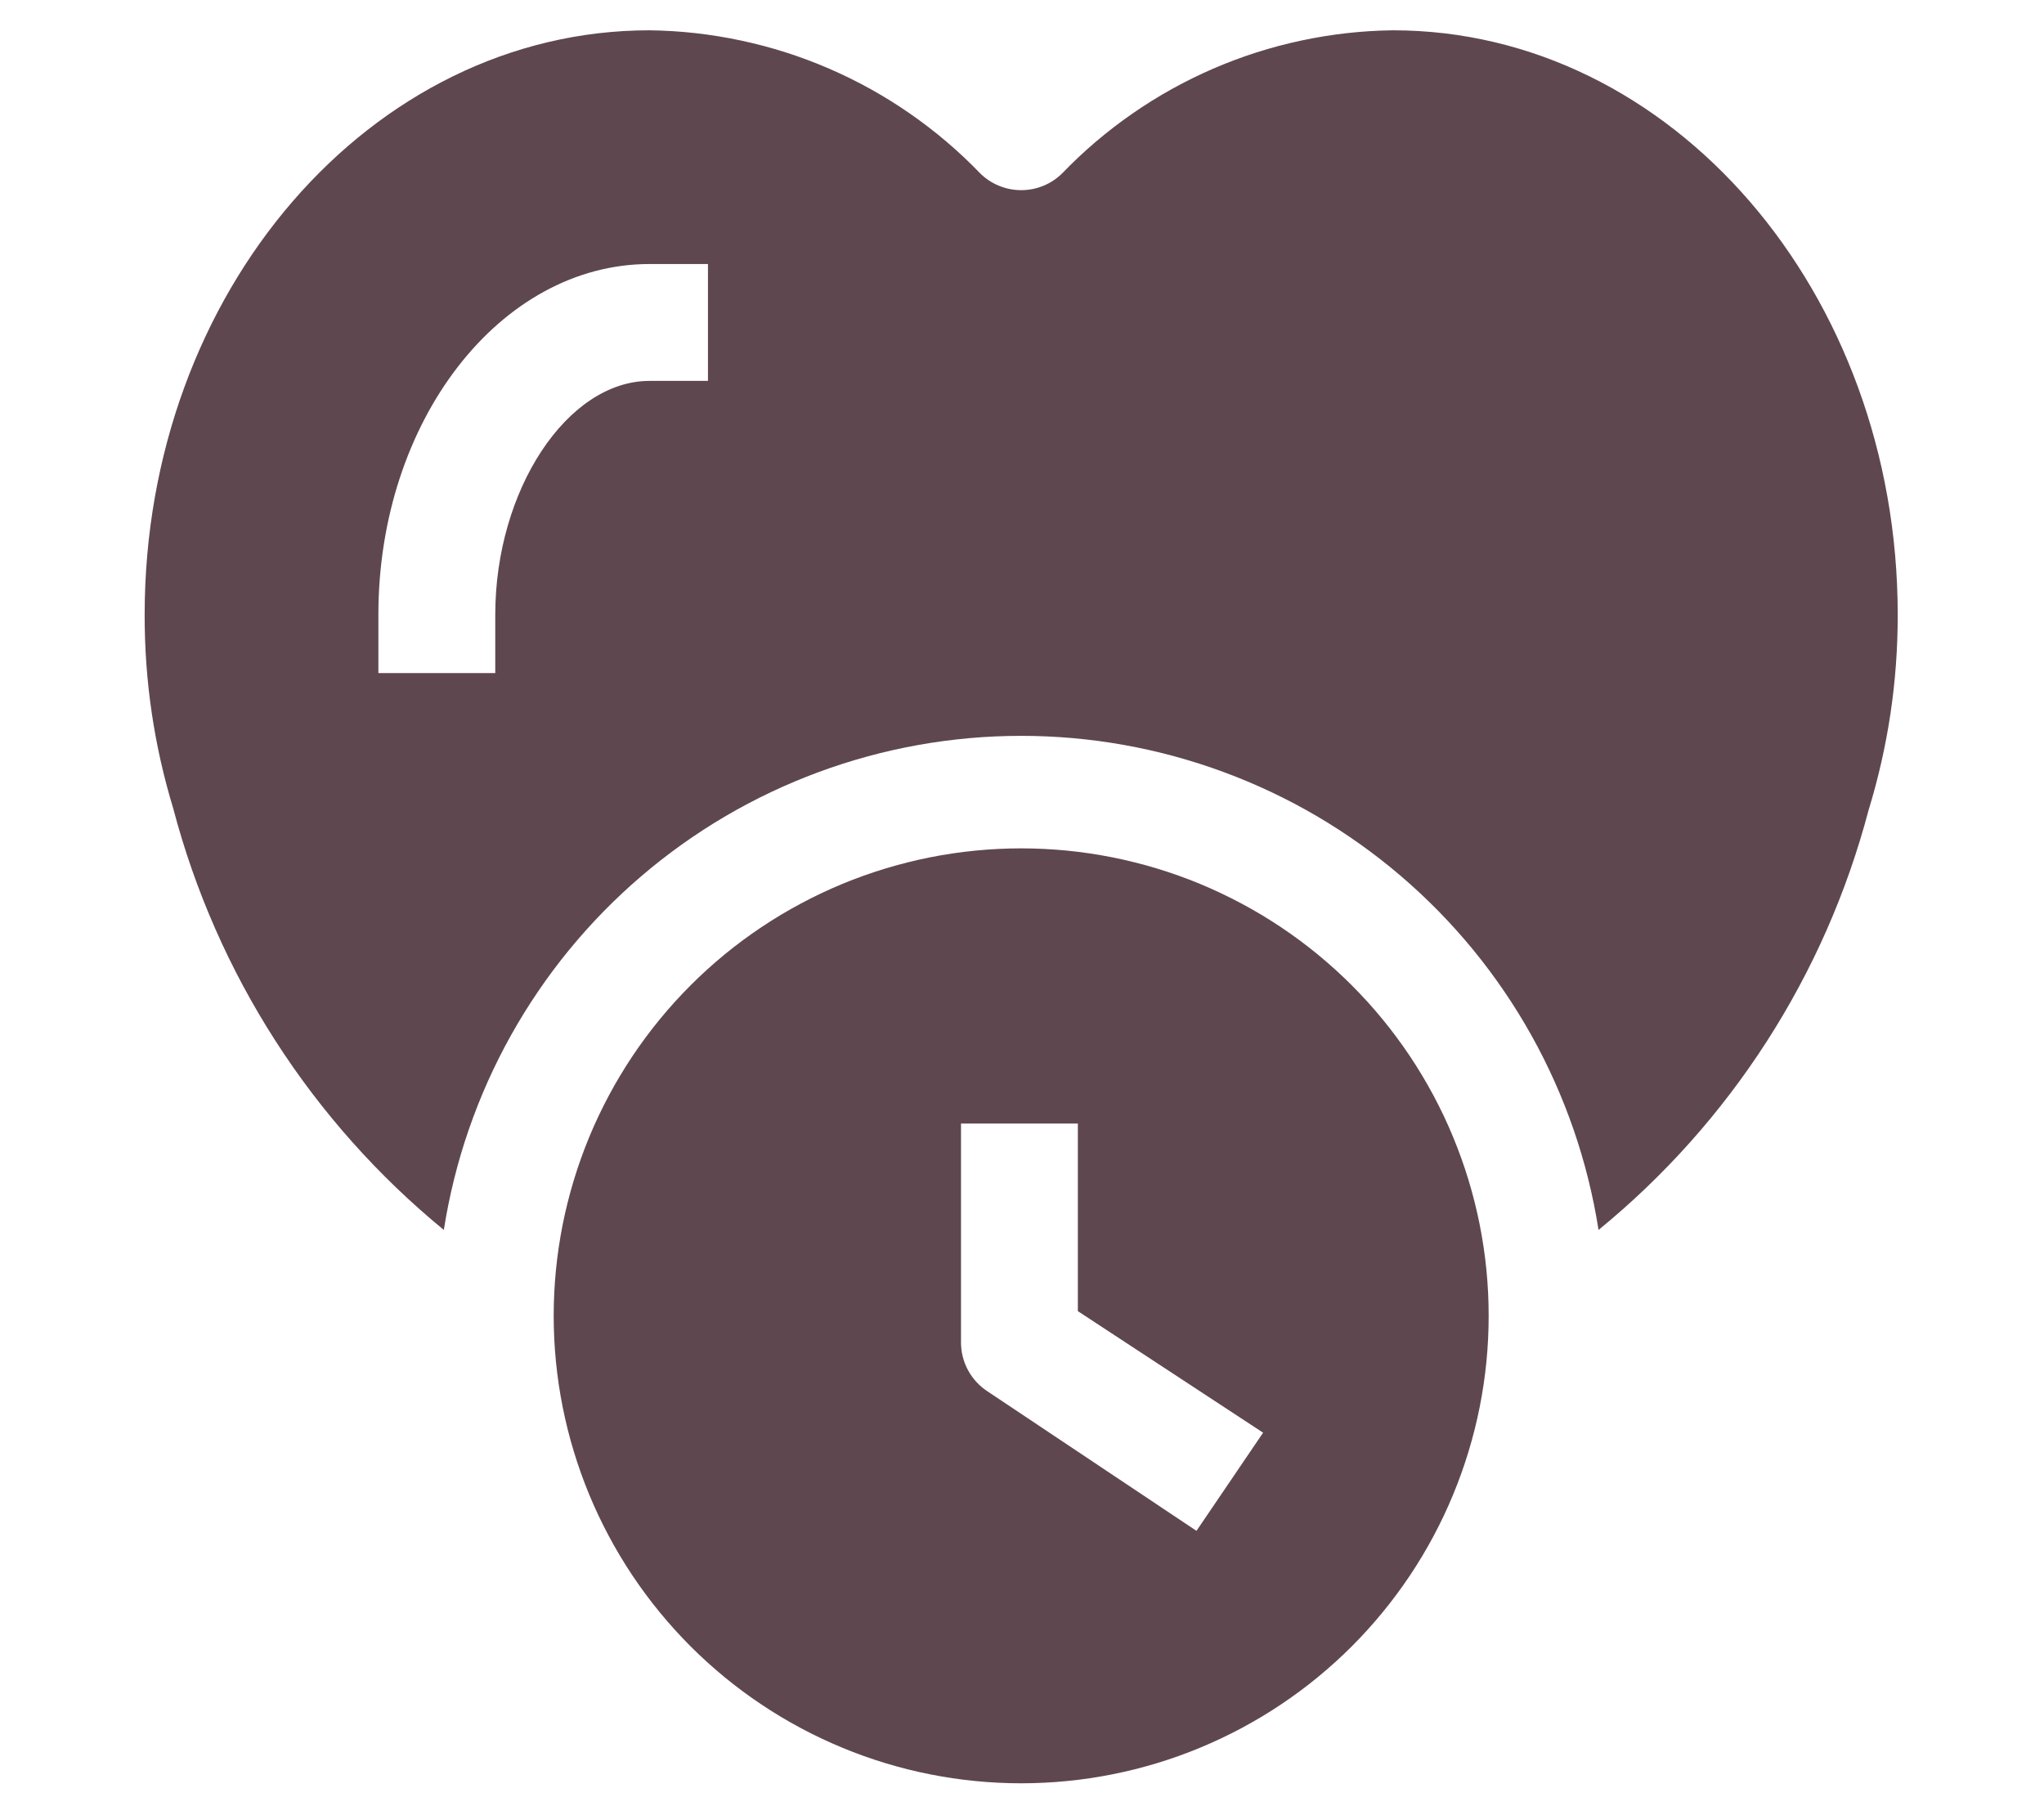 <svg xmlns="http://www.w3.org/2000/svg" xmlns:xlink="http://www.w3.org/1999/xlink" width="429" zoomAndPan="magnify" viewBox="0 0 321.75 285.75" height="381" preserveAspectRatio="xMidYMid meet" version="1.2"><g id="0f1825b50a"><path style=" stroke:none;fill-rule:nonzero;fill:#5f474f;fill-opacity:1;" d="M 219.25 4.77 C 214.379 4.832 209.562 5.371 204.805 6.391 C 200.043 7.406 195.426 8.883 190.957 10.816 C 186.488 12.754 182.254 15.105 178.254 17.883 C 174.25 20.656 170.562 23.797 167.184 27.305 C 166.758 27.723 166.297 28.094 165.801 28.422 C 165.301 28.75 164.777 29.027 164.223 29.25 C 163.672 29.477 163.102 29.648 162.52 29.762 C 161.934 29.875 161.344 29.934 160.746 29.934 C 160.148 29.934 159.559 29.875 158.973 29.762 C 158.391 29.648 157.82 29.477 157.27 29.25 C 156.715 29.027 156.191 28.75 155.691 28.422 C 155.195 28.094 154.734 27.723 154.309 27.305 C 150.93 23.797 147.238 20.656 143.238 17.883 C 139.238 15.105 135.004 12.754 130.535 10.816 C 126.066 8.883 121.449 7.406 116.688 6.391 C 111.926 5.371 107.113 4.832 102.242 4.77 C 58.367 4.77 22.77 45.977 22.77 96.754 C 22.75 107.156 24.25 117.336 27.277 127.293 C 28.98 133.762 31.18 140.059 33.875 146.184 C 36.566 152.309 39.723 158.184 43.336 163.812 C 46.953 169.445 50.984 174.758 55.434 179.754 C 59.879 184.75 64.691 189.371 69.863 193.613 C 70.285 190.93 70.82 188.273 71.477 185.637 C 72.129 183.004 72.898 180.402 73.785 177.836 C 74.672 175.27 75.668 172.746 76.773 170.27 C 77.883 167.793 79.098 165.367 80.422 162.996 C 81.746 160.625 83.172 158.316 84.699 156.074 C 86.223 153.828 87.848 151.656 89.566 149.555 C 91.289 147.453 93.098 145.434 94.996 143.492 C 96.895 141.555 98.875 139.699 100.938 137.934 C 103 136.168 105.137 134.5 107.348 132.922 C 109.555 131.348 111.832 129.871 114.172 128.496 C 116.516 127.121 118.91 125.855 121.367 124.691 C 123.82 123.531 126.32 122.477 128.863 121.539 C 131.41 120.598 133.996 119.77 136.613 119.059 C 139.234 118.344 141.879 117.75 144.551 117.273 C 147.227 116.793 149.914 116.438 152.617 116.195 C 155.32 115.957 158.031 115.836 160.746 115.836 C 163.461 115.836 166.172 115.957 168.875 116.195 C 171.578 116.438 174.266 116.793 176.938 117.273 C 179.613 117.75 182.258 118.344 184.879 119.059 C 187.496 119.77 190.082 120.598 192.625 121.539 C 195.172 122.477 197.672 123.531 200.125 124.691 C 202.582 125.855 204.977 127.121 207.32 128.496 C 209.66 129.871 211.934 131.348 214.145 132.922 C 216.355 134.5 218.492 136.168 220.555 137.934 C 222.617 139.699 224.598 141.555 226.496 143.492 C 228.395 145.434 230.203 147.453 231.926 149.555 C 233.645 151.656 235.266 153.828 236.793 156.074 C 238.32 158.316 239.746 160.625 241.07 162.996 C 242.395 165.367 243.609 167.793 244.715 170.27 C 245.824 172.746 246.82 175.27 247.707 177.836 C 248.59 180.402 249.363 183.004 250.016 185.637 C 250.672 188.273 251.207 190.93 251.629 193.613 C 256.789 189.395 261.59 184.797 266.031 179.824 C 270.469 174.848 274.492 169.559 278.102 163.953 C 281.707 158.348 284.855 152.492 287.543 146.391 C 290.23 140.289 292.422 134.016 294.125 127.57 C 297.203 117.527 298.738 107.258 298.723 96.754 C 298.723 45.977 263.125 4.77 219.25 4.77 Z M 111.441 59.961 L 102.242 59.961 C 89.273 59.961 77.961 77.16 77.961 96.754 L 77.961 105.953 L 59.562 105.953 L 59.562 96.754 C 59.562 66.305 78.695 41.562 102.242 41.562 L 111.441 41.562 Z M 111.441 59.961 "/><path style=" stroke:none;fill-rule:nonzero;fill:#5f474f;fill-opacity:1;" d="M 160.746 133.547 C 159.543 133.547 158.34 133.578 157.137 133.637 C 155.934 133.695 154.73 133.785 153.531 133.902 C 152.336 134.02 151.141 134.168 149.949 134.344 C 148.758 134.52 147.57 134.727 146.391 134.961 C 145.207 135.195 144.035 135.461 142.867 135.754 C 141.699 136.047 140.535 136.367 139.383 136.715 C 138.23 137.066 137.09 137.445 135.953 137.848 C 134.82 138.254 133.699 138.688 132.586 139.148 C 131.473 139.609 130.371 140.098 129.281 140.613 C 128.195 141.129 127.117 141.668 126.059 142.238 C 124.996 142.805 123.945 143.398 122.914 144.016 C 121.883 144.637 120.863 145.281 119.863 145.949 C 118.859 146.617 117.879 147.312 116.91 148.027 C 115.941 148.746 114.992 149.488 114.062 150.25 C 113.133 151.016 112.219 151.801 111.328 152.609 C 110.434 153.418 109.562 154.25 108.711 155.102 C 107.859 155.953 107.031 156.824 106.223 157.715 C 105.414 158.609 104.625 159.52 103.863 160.453 C 103.098 161.383 102.355 162.332 101.641 163.301 C 100.922 164.266 100.23 165.25 99.559 166.254 C 98.891 167.254 98.246 168.27 97.629 169.305 C 97.008 170.336 96.414 171.383 95.848 172.445 C 95.281 173.508 94.738 174.582 94.223 175.672 C 93.707 176.762 93.219 177.863 92.758 178.973 C 92.297 180.086 91.867 181.211 91.461 182.344 C 91.055 183.477 90.676 184.621 90.328 185.773 C 89.977 186.926 89.656 188.086 89.363 189.254 C 89.07 190.422 88.809 191.598 88.57 192.777 C 88.336 193.961 88.133 195.148 87.953 196.336 C 87.777 197.527 87.629 198.723 87.512 199.922 C 87.395 201.121 87.305 202.32 87.246 203.523 C 87.188 204.727 87.156 205.93 87.156 207.137 C 87.156 208.34 87.188 209.543 87.246 210.746 C 87.305 211.949 87.395 213.148 87.512 214.348 C 87.629 215.547 87.777 216.742 87.953 217.934 C 88.133 219.125 88.336 220.309 88.57 221.492 C 88.809 222.672 89.07 223.848 89.363 225.016 C 89.656 226.184 89.977 227.344 90.328 228.496 C 90.676 229.648 91.055 230.793 91.461 231.926 C 91.867 233.059 92.297 234.184 92.758 235.297 C 93.219 236.41 93.707 237.508 94.223 238.598 C 94.738 239.688 95.281 240.762 95.848 241.824 C 96.414 242.887 97.008 243.934 97.629 244.969 C 98.246 246 98.891 247.016 99.559 248.02 C 100.23 249.02 100.922 250.004 101.641 250.973 C 102.355 251.938 103.098 252.887 103.863 253.82 C 104.625 254.75 105.414 255.66 106.223 256.555 C 107.031 257.445 107.859 258.32 108.711 259.172 C 109.562 260.023 110.434 260.852 111.328 261.66 C 112.219 262.469 113.133 263.254 114.062 264.02 C 114.992 264.785 115.941 265.523 116.91 266.242 C 117.879 266.961 118.859 267.652 119.863 268.32 C 120.863 268.992 121.883 269.633 122.914 270.254 C 123.945 270.871 124.996 271.465 126.059 272.035 C 127.117 272.602 128.195 273.145 129.281 273.656 C 130.371 274.172 131.473 274.66 132.586 275.121 C 133.699 275.582 134.82 276.016 135.953 276.422 C 137.09 276.828 138.23 277.203 139.383 277.555 C 140.535 277.902 141.699 278.227 142.867 278.52 C 144.035 278.812 145.207 279.074 146.391 279.309 C 147.57 279.543 148.758 279.75 149.949 279.926 C 151.141 280.105 152.336 280.25 153.531 280.367 C 154.73 280.488 155.934 280.574 157.137 280.633 C 158.34 280.695 159.543 280.723 160.746 280.723 C 161.949 280.723 163.152 280.695 164.355 280.633 C 165.559 280.574 166.762 280.488 167.957 280.367 C 169.156 280.25 170.352 280.105 171.543 279.926 C 172.734 279.75 173.922 279.543 175.102 279.309 C 176.285 279.074 177.457 278.812 178.625 278.52 C 179.793 278.227 180.953 277.902 182.109 277.555 C 183.262 277.207 184.402 276.828 185.535 276.422 C 186.672 276.016 187.793 275.582 188.906 275.121 C 190.02 274.66 191.121 274.172 192.207 273.656 C 193.297 273.145 194.371 272.602 195.434 272.035 C 196.496 271.465 197.543 270.871 198.578 270.254 C 199.609 269.633 200.629 268.992 201.629 268.32 C 202.629 267.652 203.613 266.961 204.582 266.242 C 205.551 265.523 206.5 264.785 207.43 264.02 C 208.359 263.254 209.273 262.469 210.164 261.66 C 211.059 260.852 211.93 260.023 212.781 259.172 C 213.633 258.32 214.461 257.445 215.27 256.555 C 216.078 255.66 216.867 254.75 217.629 253.82 C 218.395 252.887 219.137 251.938 219.852 250.973 C 220.57 250.004 221.262 249.02 221.934 248.02 C 222.602 247.016 223.246 246 223.863 244.969 C 224.484 243.934 225.078 242.887 225.645 241.824 C 226.211 240.762 226.754 239.688 227.27 238.598 C 227.785 237.508 228.27 236.41 228.73 235.297 C 229.191 234.184 229.625 233.059 230.031 231.926 C 230.438 230.793 230.816 229.648 231.164 228.496 C 231.516 227.344 231.836 226.184 232.129 225.016 C 232.422 223.848 232.684 222.672 232.922 221.492 C 233.156 220.309 233.359 219.125 233.539 217.934 C 233.715 216.742 233.863 215.547 233.98 214.348 C 234.098 213.148 234.188 211.949 234.246 210.746 C 234.305 209.543 234.332 208.34 234.332 207.137 C 234.332 205.93 234.305 204.727 234.246 203.523 C 234.188 202.32 234.098 201.121 233.98 199.922 C 233.863 198.723 233.715 197.527 233.539 196.336 C 233.359 195.148 233.156 193.961 232.922 192.777 C 232.684 191.598 232.422 190.422 232.129 189.254 C 231.836 188.086 231.516 186.926 231.164 185.773 C 230.816 184.621 230.438 183.477 230.031 182.344 C 229.625 181.211 229.191 180.086 228.73 178.973 C 228.27 177.863 227.785 176.762 227.27 175.672 C 226.754 174.582 226.211 173.508 225.645 172.445 C 225.078 171.383 224.484 170.336 223.863 169.305 C 223.246 168.27 222.602 167.254 221.934 166.254 C 221.262 165.25 220.57 164.266 219.852 163.301 C 219.137 162.332 218.395 161.383 217.629 160.453 C 216.867 159.52 216.078 158.609 215.27 157.715 C 214.461 156.824 213.633 155.953 212.781 155.102 C 211.93 154.25 211.059 153.418 210.164 152.609 C 209.273 151.801 208.359 151.016 207.43 150.25 C 206.5 149.488 205.551 148.746 204.582 148.027 C 203.613 147.312 202.629 146.617 201.629 145.949 C 200.629 145.281 199.609 144.637 198.578 144.016 C 197.543 143.398 196.496 142.805 195.434 142.238 C 194.371 141.668 193.297 141.129 192.207 140.613 C 191.121 140.098 190.02 139.609 188.906 139.148 C 187.793 138.688 186.672 138.254 185.535 137.848 C 184.402 137.445 183.262 137.066 182.109 136.715 C 180.953 136.367 179.793 136.047 178.625 135.754 C 177.457 135.461 176.285 135.195 175.102 134.961 C 173.922 134.727 172.734 134.52 171.543 134.344 C 170.352 134.168 169.156 134.02 167.957 133.902 C 166.762 133.785 165.559 133.695 164.355 133.637 C 163.152 133.578 161.949 133.547 160.746 133.547 Z M 188.34 240.984 L 155.41 219 C 154.777 218.586 154.207 218.098 153.695 217.539 C 153.18 216.98 152.746 216.371 152.383 215.703 C 152.023 215.039 151.746 214.336 151.559 213.605 C 151.371 212.871 151.277 212.125 151.273 211.367 L 151.273 176.871 L 169.668 176.871 L 169.668 206.398 L 198.828 225.531 Z M 188.34 240.984 "/></g></svg>